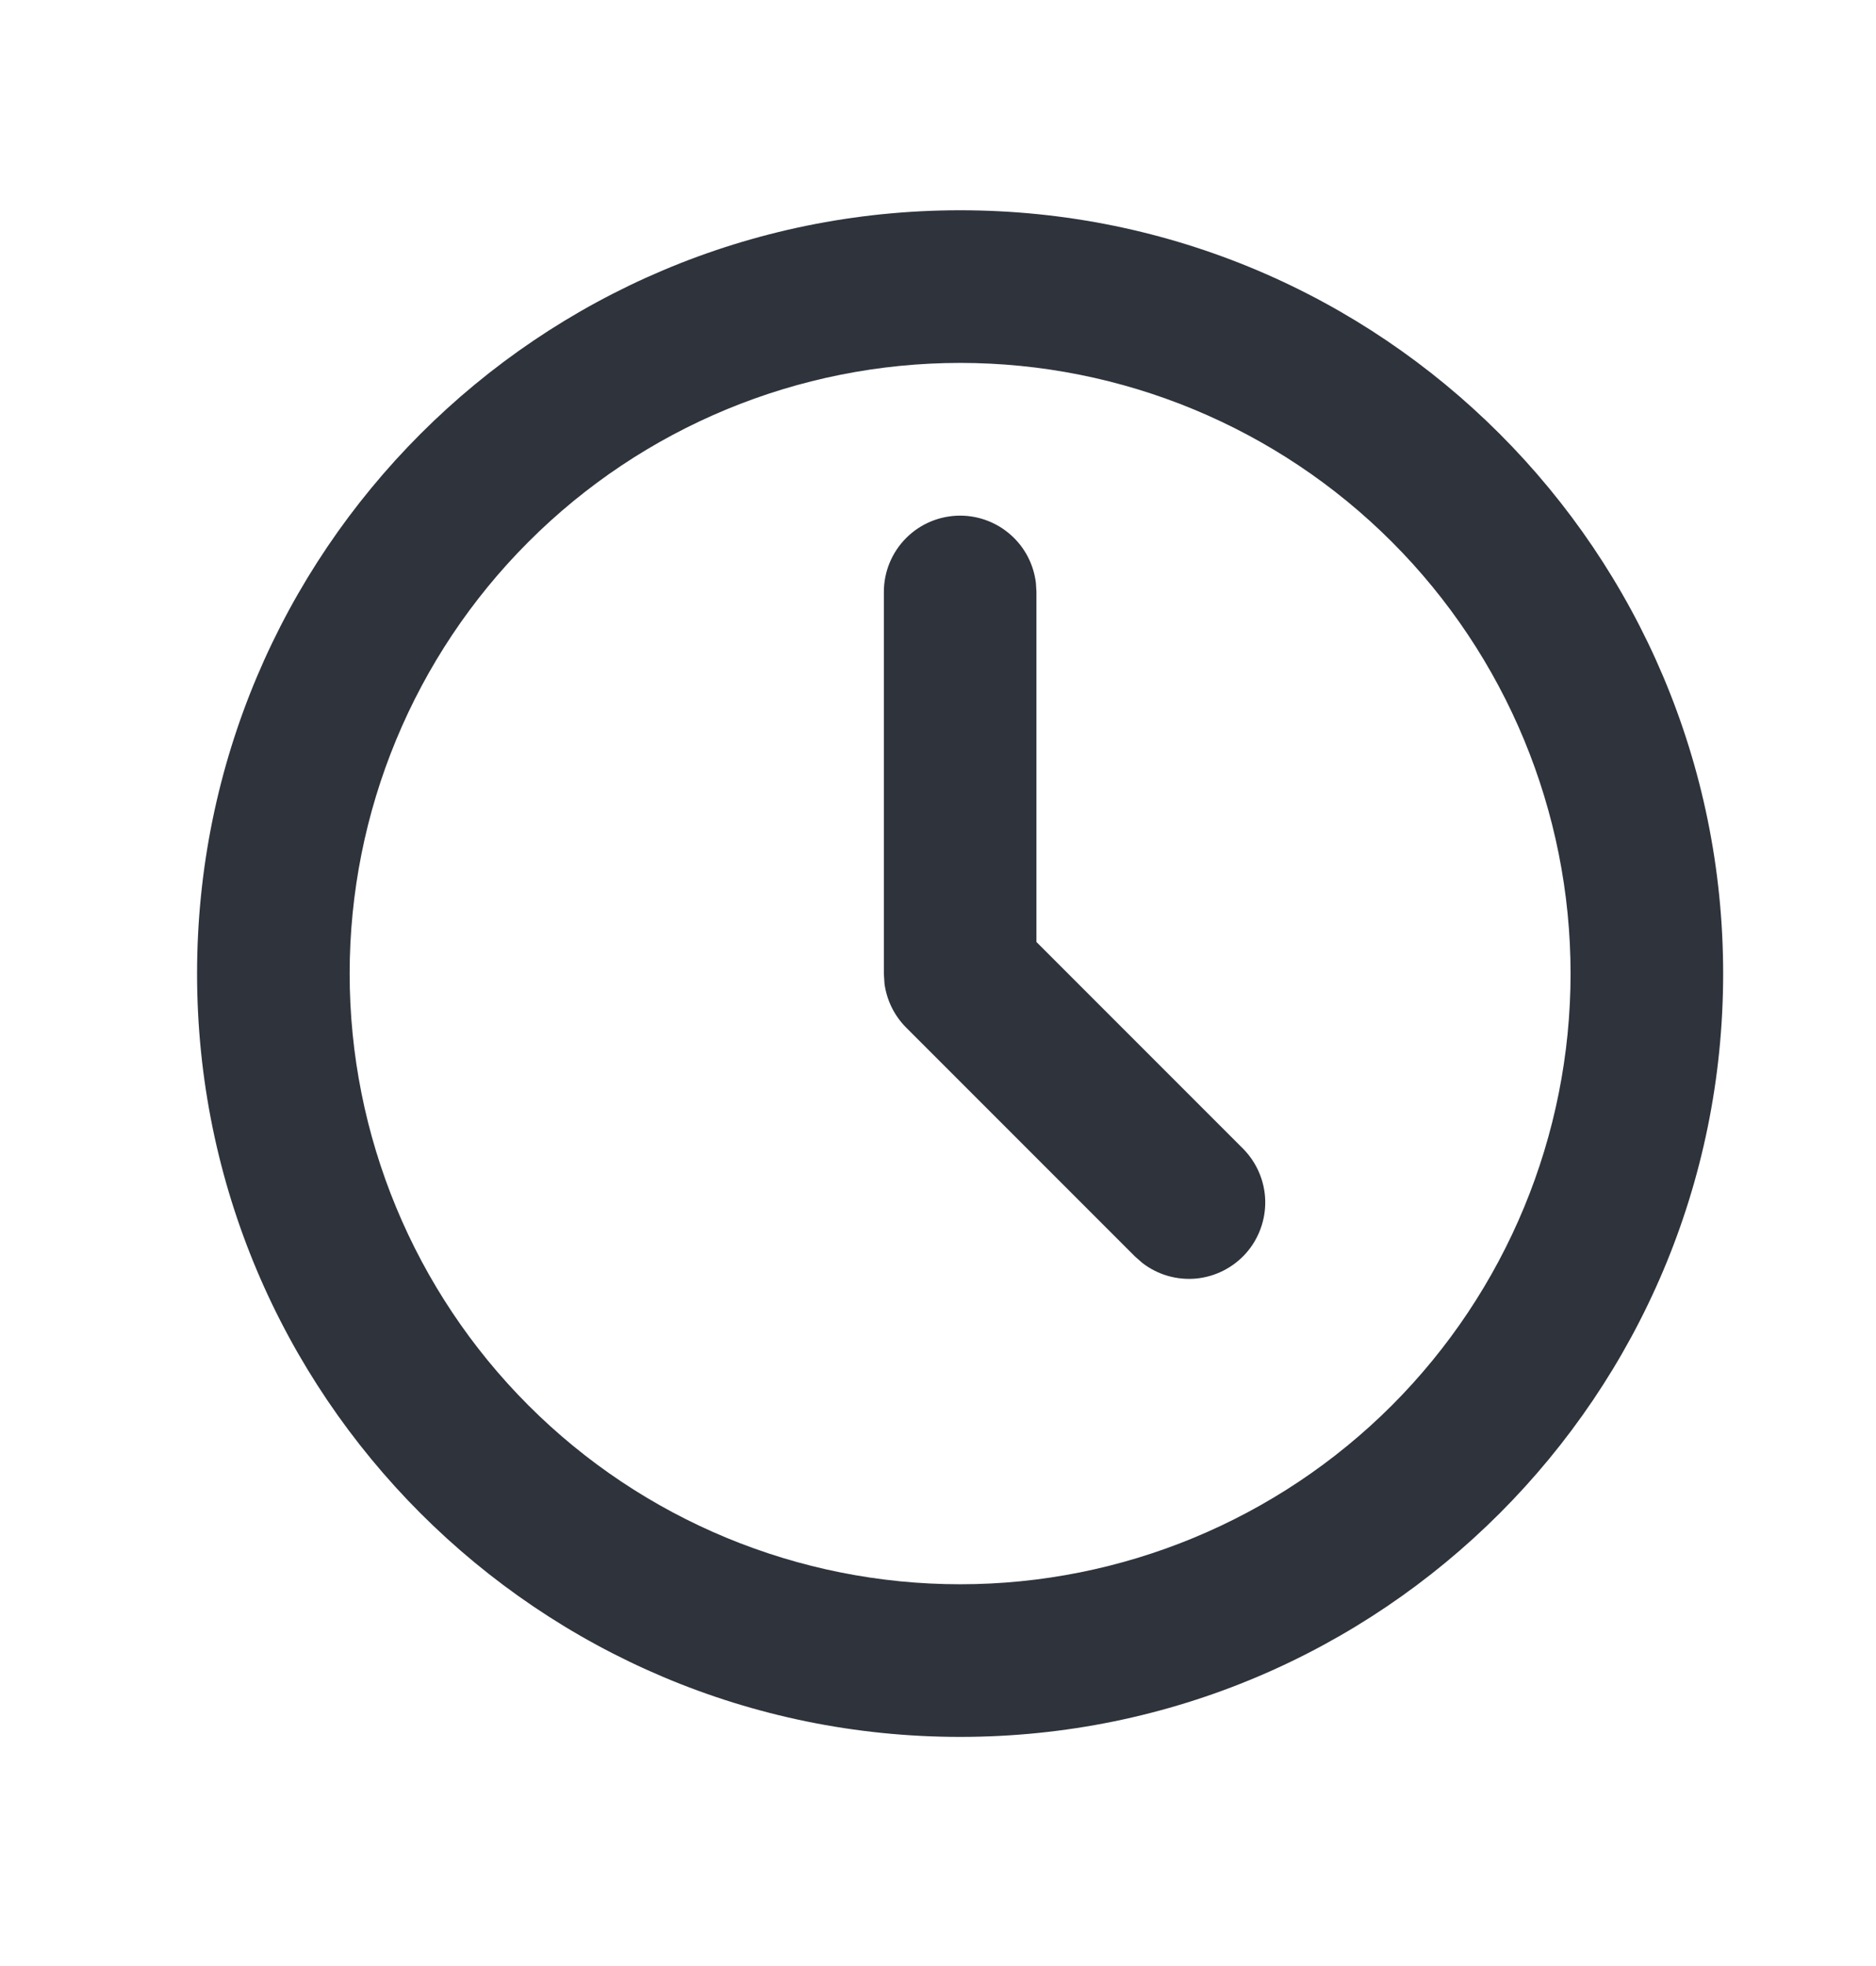 <svg xmlns="http://www.w3.org/2000/svg" width="21" height="22" viewBox="0 0 21 22" fill="none"><path d="M10.748 2.353C15.465 2.353 19.289 6.177 19.289 10.895C19.289 15.612 15.465 19.436 10.748 19.436C6.03 19.436 2.206 15.612 2.206 10.895C2.206 6.177 6.03 2.353 10.748 2.353ZM10.748 4.061C8.935 4.061 7.197 4.781 5.916 6.063C4.634 7.344 3.914 9.082 3.914 10.895C3.914 12.707 4.634 14.445 5.916 15.727C7.197 17.008 8.935 17.728 10.748 17.728C12.56 17.728 14.298 17.008 15.58 15.727C16.861 14.445 17.581 12.707 17.581 10.895C17.581 9.082 16.861 7.344 15.58 6.063C14.298 4.781 12.56 4.061 10.748 4.061ZM10.748 5.77C10.957 5.77 11.159 5.847 11.315 5.986C11.472 6.125 11.571 6.316 11.596 6.524L11.602 6.624V10.541L13.914 12.853C14.067 13.007 14.156 13.213 14.163 13.43C14.169 13.647 14.093 13.858 13.95 14.021C13.806 14.184 13.606 14.286 13.39 14.307C13.174 14.327 12.958 14.265 12.787 14.132L12.706 14.061L10.144 11.499C10.011 11.366 9.926 11.193 9.901 11.007L9.894 10.895V6.624C9.894 6.397 9.984 6.18 10.144 6.02C10.304 5.86 10.521 5.77 10.748 5.77Z" fill="#2E333C"></path></svg>